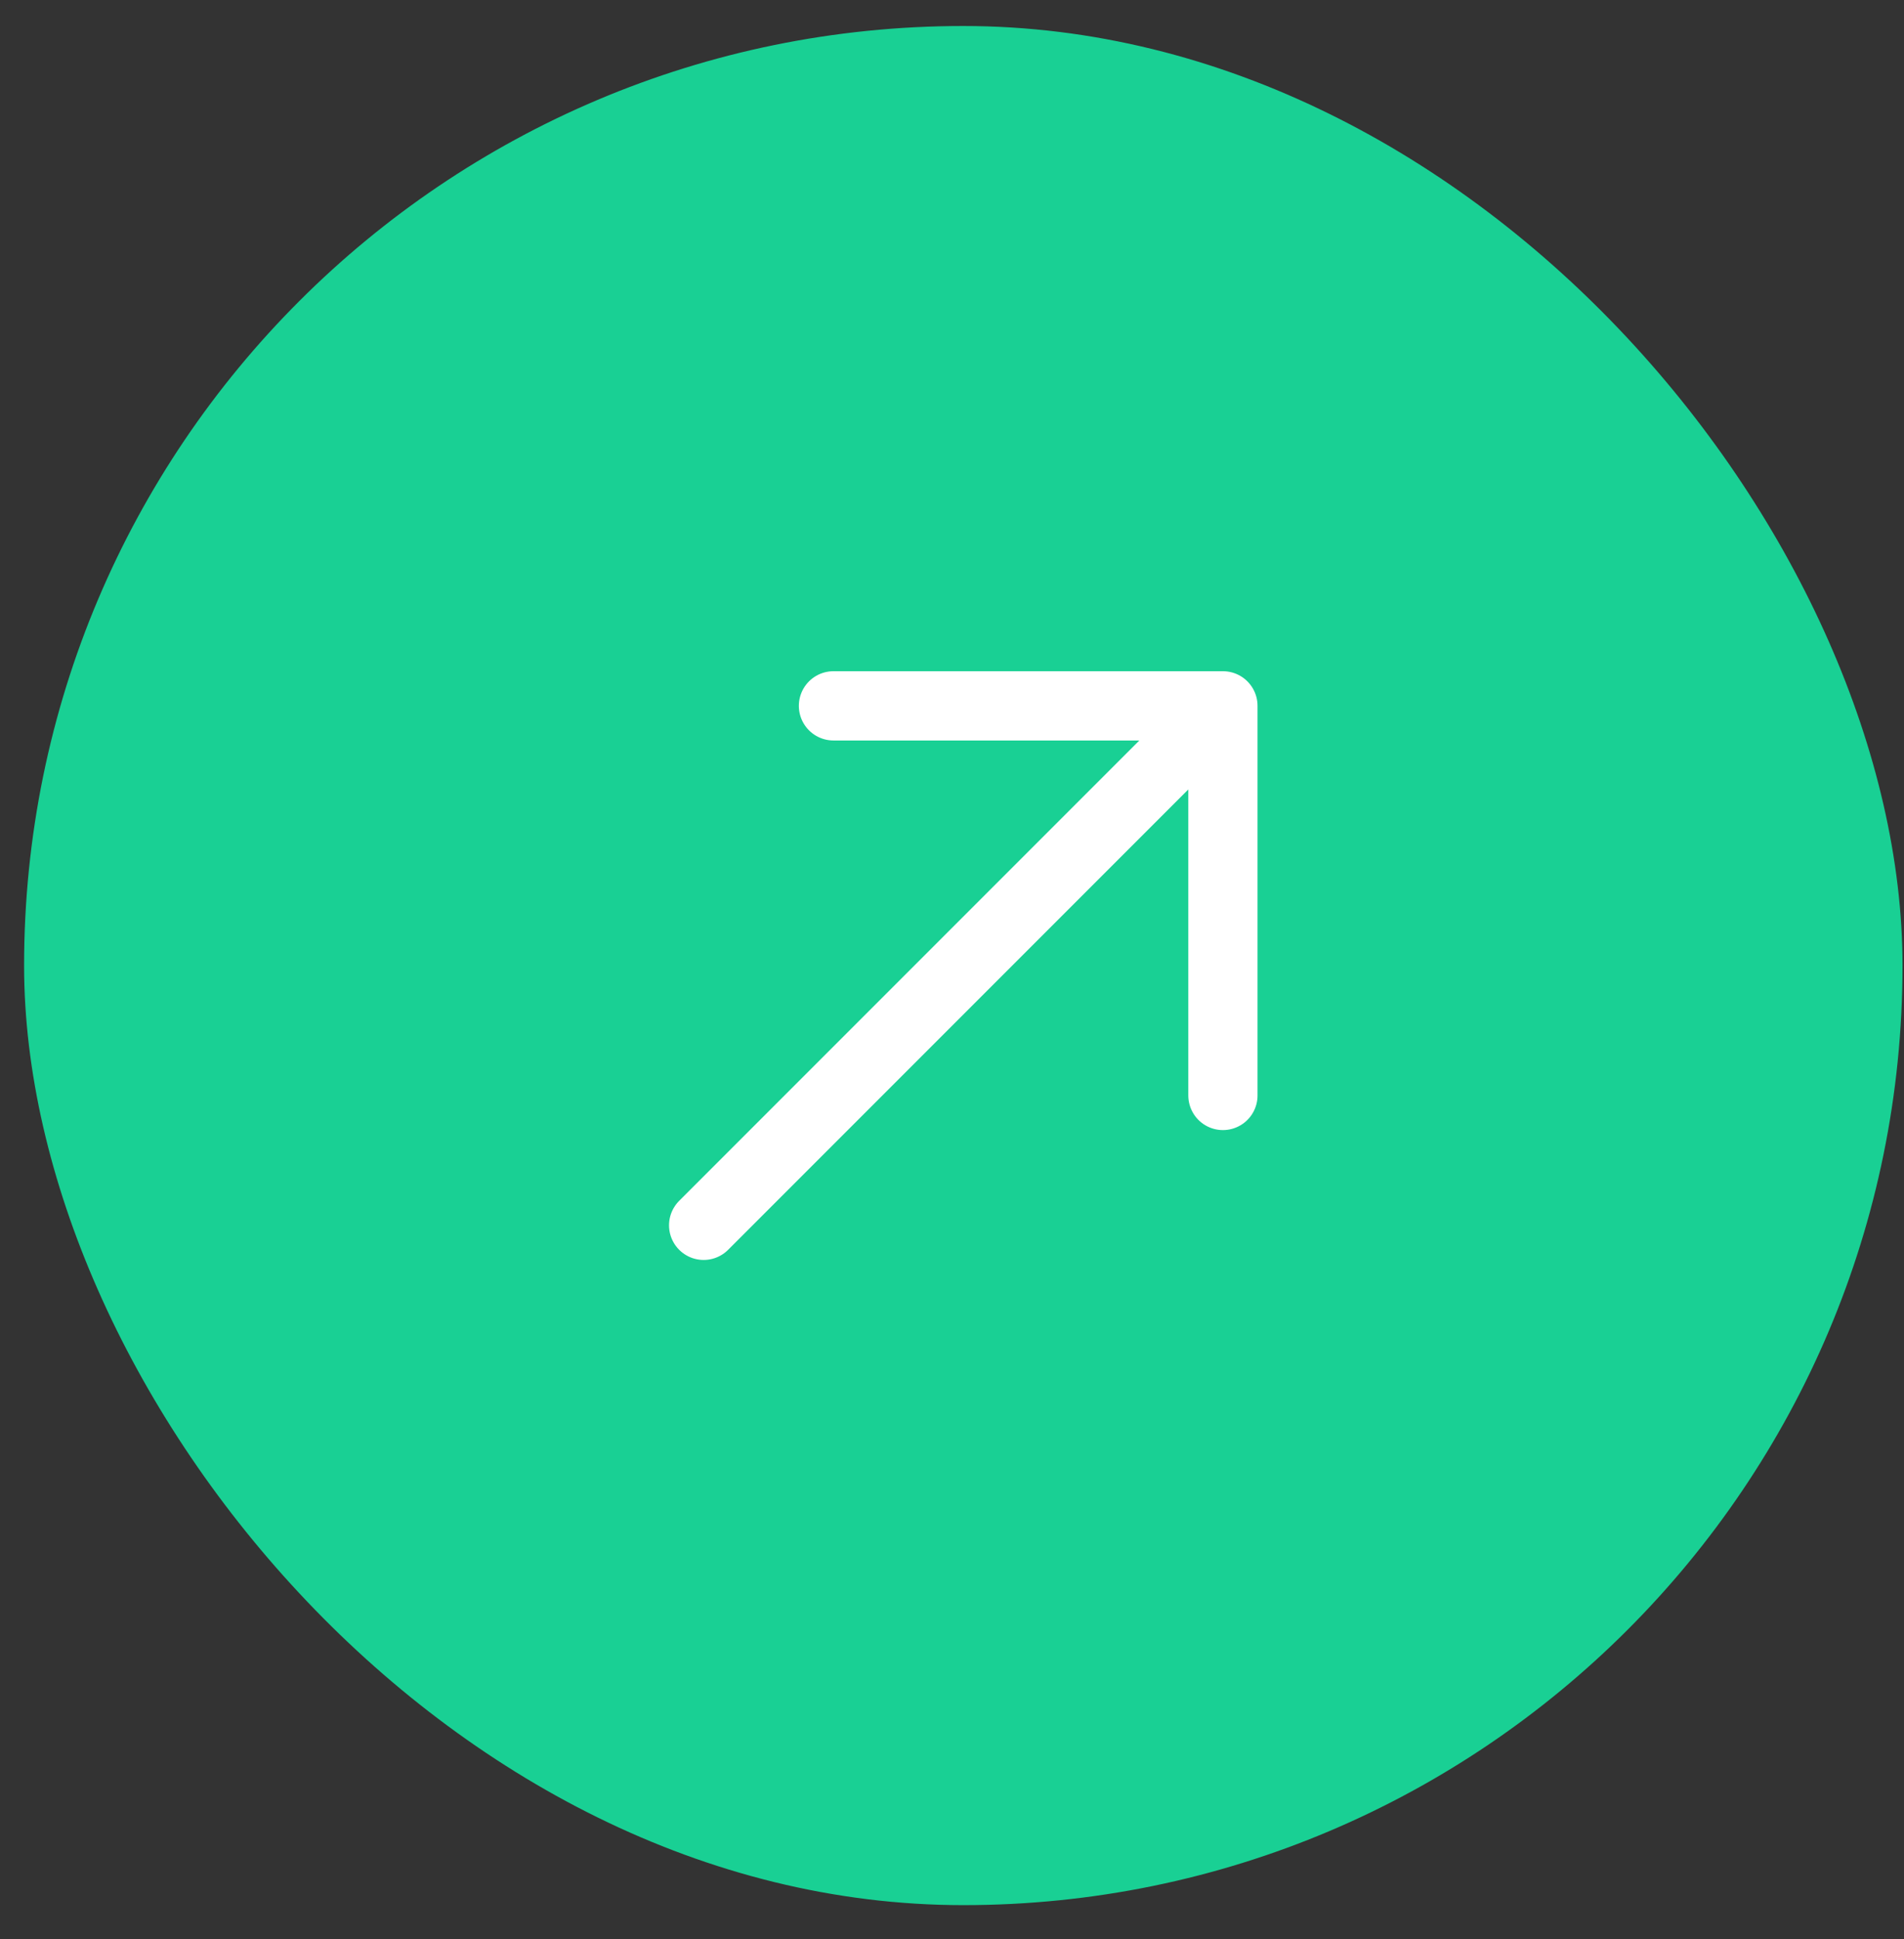 <svg width="55" height="56" viewBox="0 0 55 56" fill="none" xmlns="http://www.w3.org/2000/svg">
<rect x="0" y="0" width="55" height="56" fill="#333333" stroke="none"/>
<rect x="0.696" y="0.751" width="54.261" height="54.261" rx="27.13" fill="#19D094"/>
<path d="M20.326 35.382L35.326 20.382M35.326 20.382H24.076M35.326 20.382V31.632" stroke="white" stroke-width="2" stroke-linecap="round" stroke-linejoin="round"/>
</svg>
